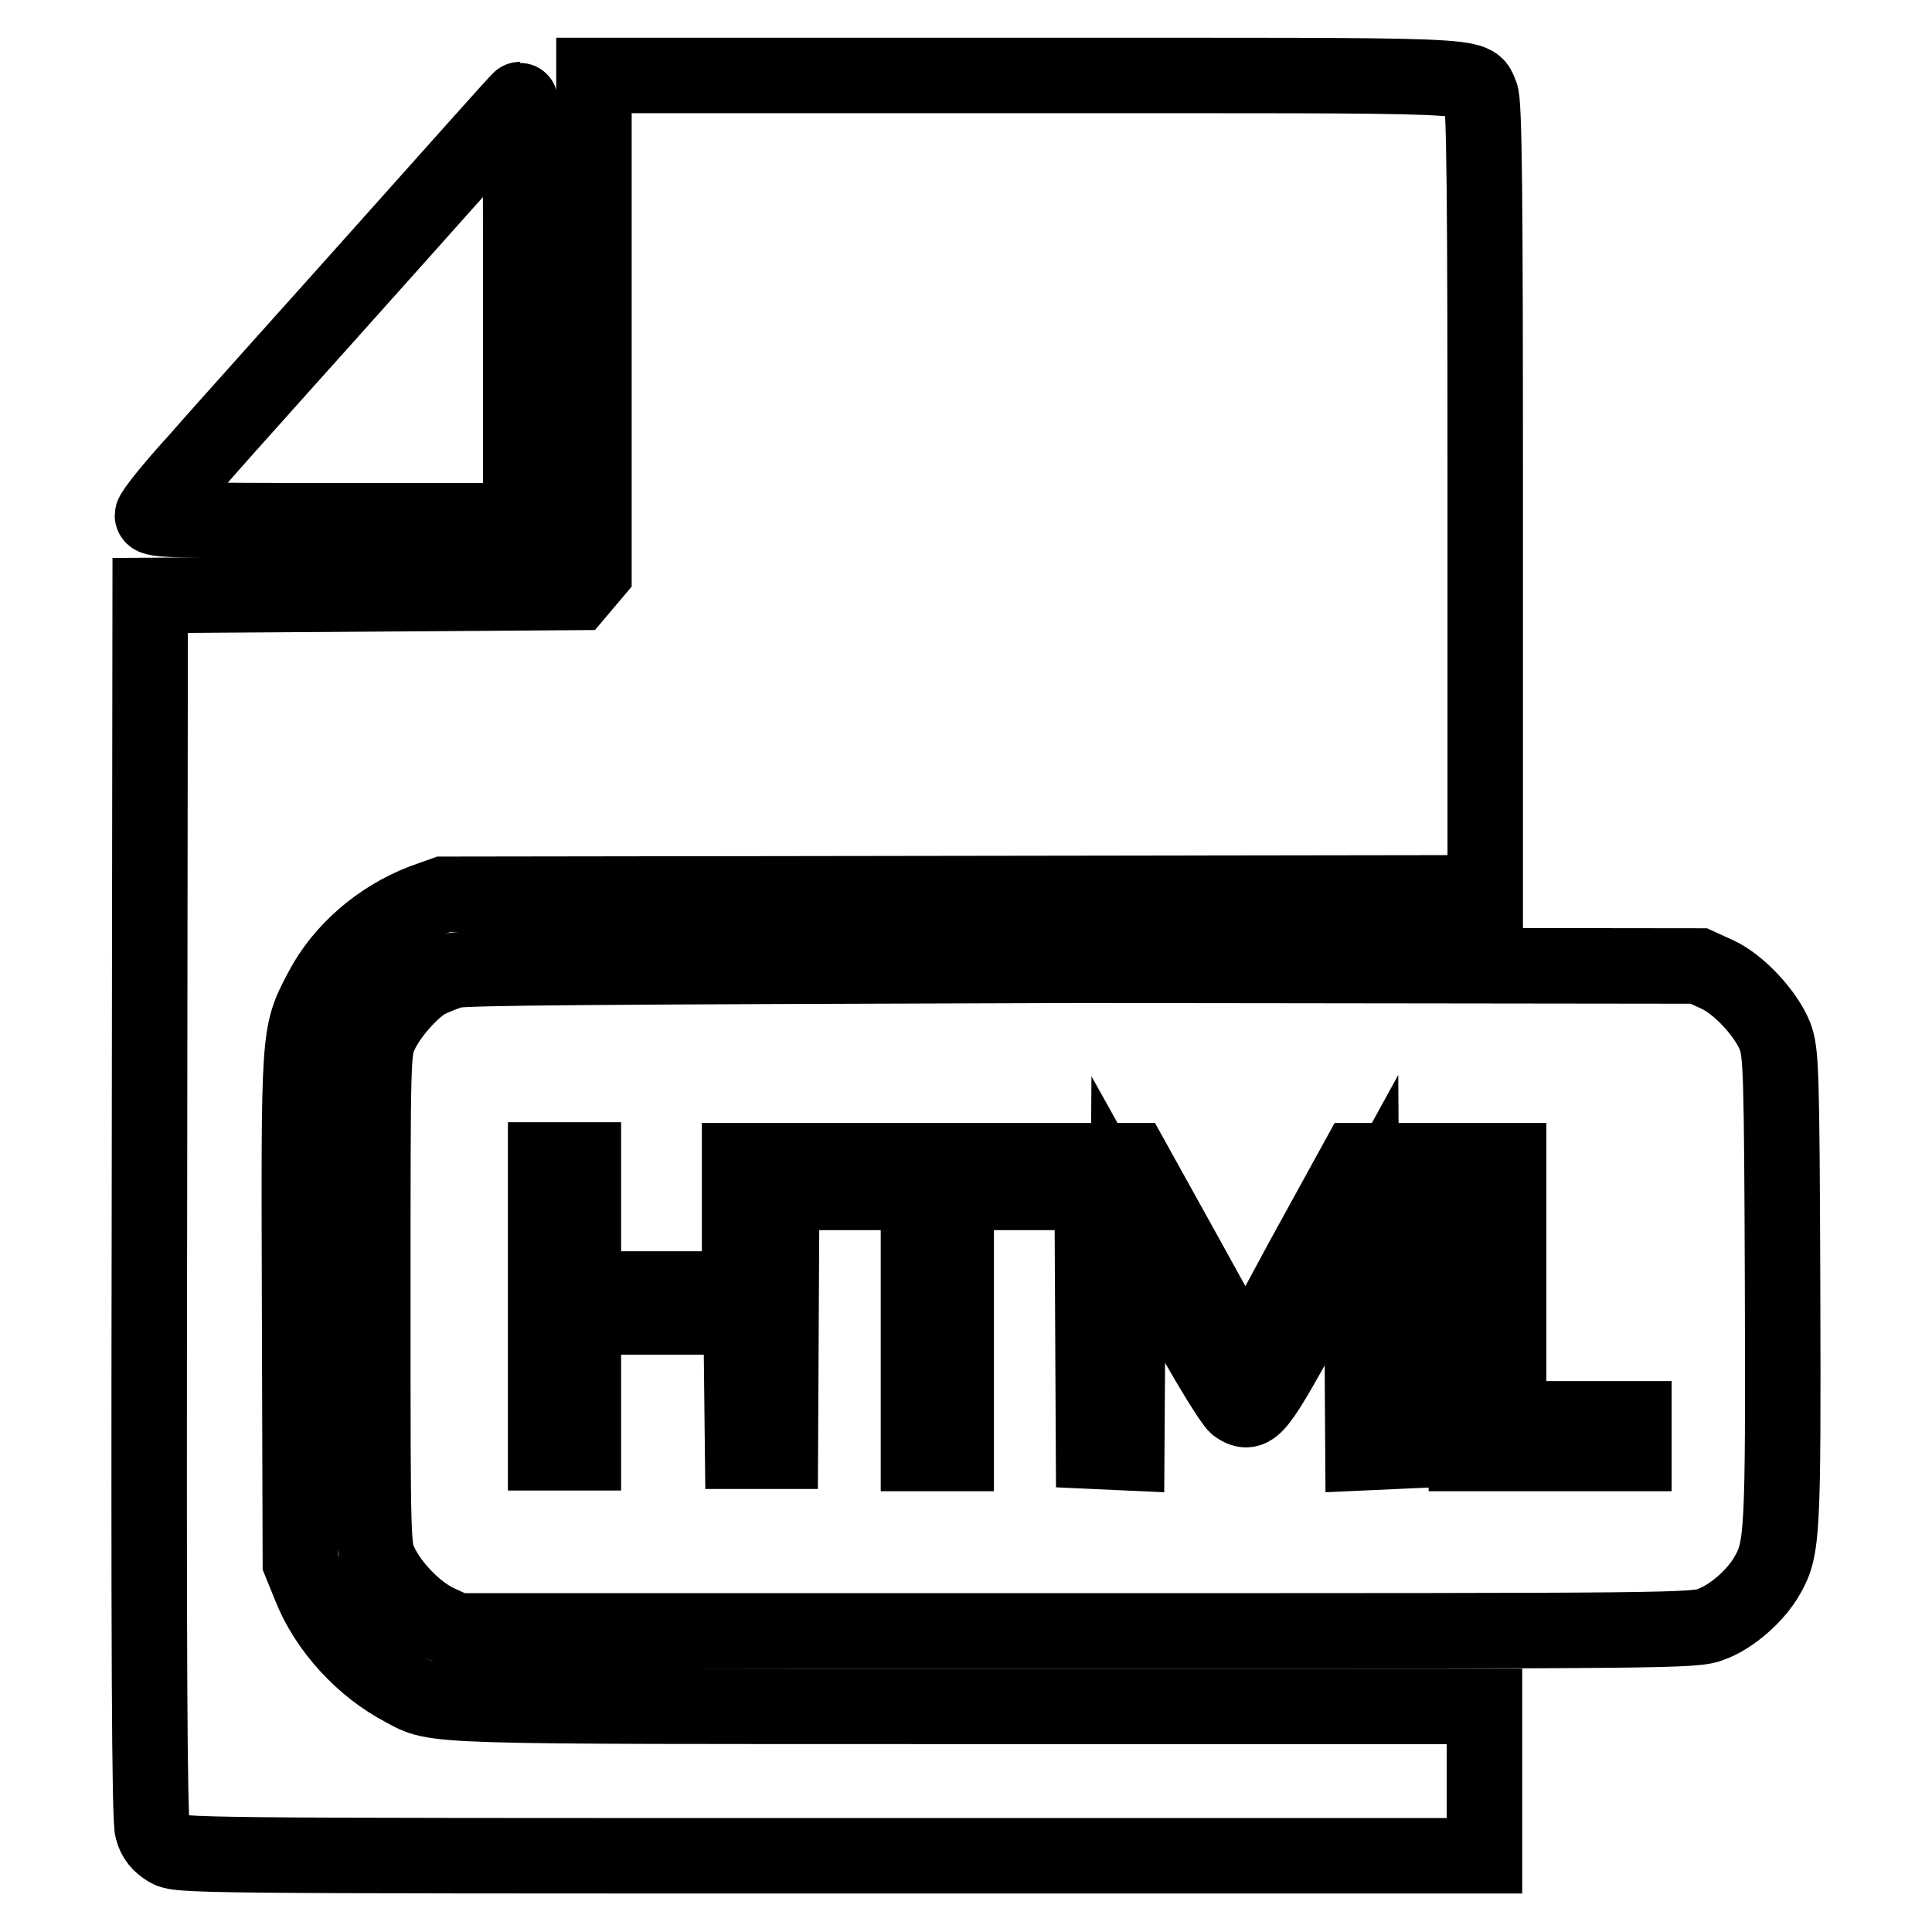 <?xml version="1.0" encoding="utf-8"?>
<!-- Svg Vector Icons : http://www.onlinewebfonts.com/icon -->
<!DOCTYPE svg PUBLIC "-//W3C//DTD SVG 1.1//EN" "http://www.w3.org/Graphics/SVG/1.1/DTD/svg11.dtd">
<svg version="1.1" xmlns="http://www.w3.org/2000/svg" xmlns:xlink="http://www.w3.org/1999/xlink" x="0px" y="0px" viewBox="0 0 256 256" enable-background="new 0 0 256 256" xml:space="preserve">
<g><g><g><path stroke-width="10" fill-opacity="0" stroke="#000000"  d="M78.7,42.9v33l-1.1,1.3l-1.1,1.3l-28.3,0.2l-28.3,0.2l-0.1,80.9c-0.1,57.7,0,81.4,0.4,82.6c0.3,1.2,1,2,2,2.6c1.4,0.9,3,0.9,88,0.9h86.5v-9.9v-9.9h-68.1c-73.1,0-70.6,0.1-75.1-2.3c-5.4-2.8-10.2-8-12.4-13.6l-1.3-3.2l-0.1-33.3c-0.1-37-0.2-36.6,2.9-42.5c2.7-5.2,7.7-9.5,13.4-11.7l2.8-1l69-0.1l69-0.1V66c0-39.5-0.1-52.5-0.6-53.5c-1.2-2.7,1.9-2.5-60.3-2.5H78.7V42.9z"/><path stroke-width="10" fill-opacity="0" stroke="#000000"  d="M50.6,33.6c-10,11.2-21,23.4-24.3,27.2c-3.4,3.7-6.1,7.1-6.1,7.5c0,0.6,3,0.7,24.4,0.7H69V41.1c0-15.3,0-27.9-0.1-27.9C68.8,13.2,60.6,22.4,50.6,33.6z"/><path stroke-width="10" fill-opacity="0" stroke="#000000"  d="M60,128.6c-1,0.3-2.5,0.9-3.3,1.3c-2,1-5.2,4.6-6.3,7.1c-1,2.2-1,2.3-1,35.1c0,32.9,0,33,1,35.1c1.4,3,4.8,6.5,7.7,7.8l2.4,1.1h82c79.6,0,82.1,0,84.3-0.9c2.7-1,5.9-3.8,7.4-6.5c2-3.5,2.1-5.5,2-38.3c-0.1-28.7-0.2-31-1-33.1c-1.2-3-4.8-6.9-7.7-8.2l-2.4-1.1l-81.6-0.1C78.5,128.1,61.5,128.2,60,128.6z M77.3,162.3v8.5h10.4H98v-8.5v-8.5h2.8h2.8l-0.1,19.2l-0.1,19.3h-2.5h-2.5l-0.1-8.9l-0.1-8.9H87.7H77.3v9v9h-2.5h-2.5v-19.4v-19.4h2.5h2.5L77.3,162.3L77.3,162.3z M139.1,155.9v2.1h-6.2h-6.2v17.3v17.3h-2.5h-2.5v-17.3V158h-6.2h-6.2v-2.1v-2.1h15h15V155.9L139.1,155.9z M157.2,166.6c3.9,7.1,7.3,13.2,7.6,13.7c0.3,0.6,0.6,0.6,0.6,0.3c0-0.3,3.3-6.5,7.2-13.7l7.2-13.1h2.7h2.7l-0.1,19.2l-0.1,19.3l-2.2,0.1l-2.2,0.1l-0.1-15.4l-0.1-15.4l-6.7,12.2c-7.1,12.9-7.7,13.8-9.8,12.4c-0.6-0.4-4.1-6.1-7.7-12.7l-6.7-12l-0.1,15.5l-0.1,15.4l-2.2-0.1l-2.2-0.1l-0.1-19.3l-0.1-19.2h2.7h2.7L157.2,166.6z M199.9,170.9v17.1h8.3h8.3v2.3v2.3h-11.1h-11.1v-19.4v-19.4h2.8h2.8L199.9,170.9L199.9,170.9z"/></g></g></g>
</svg>
